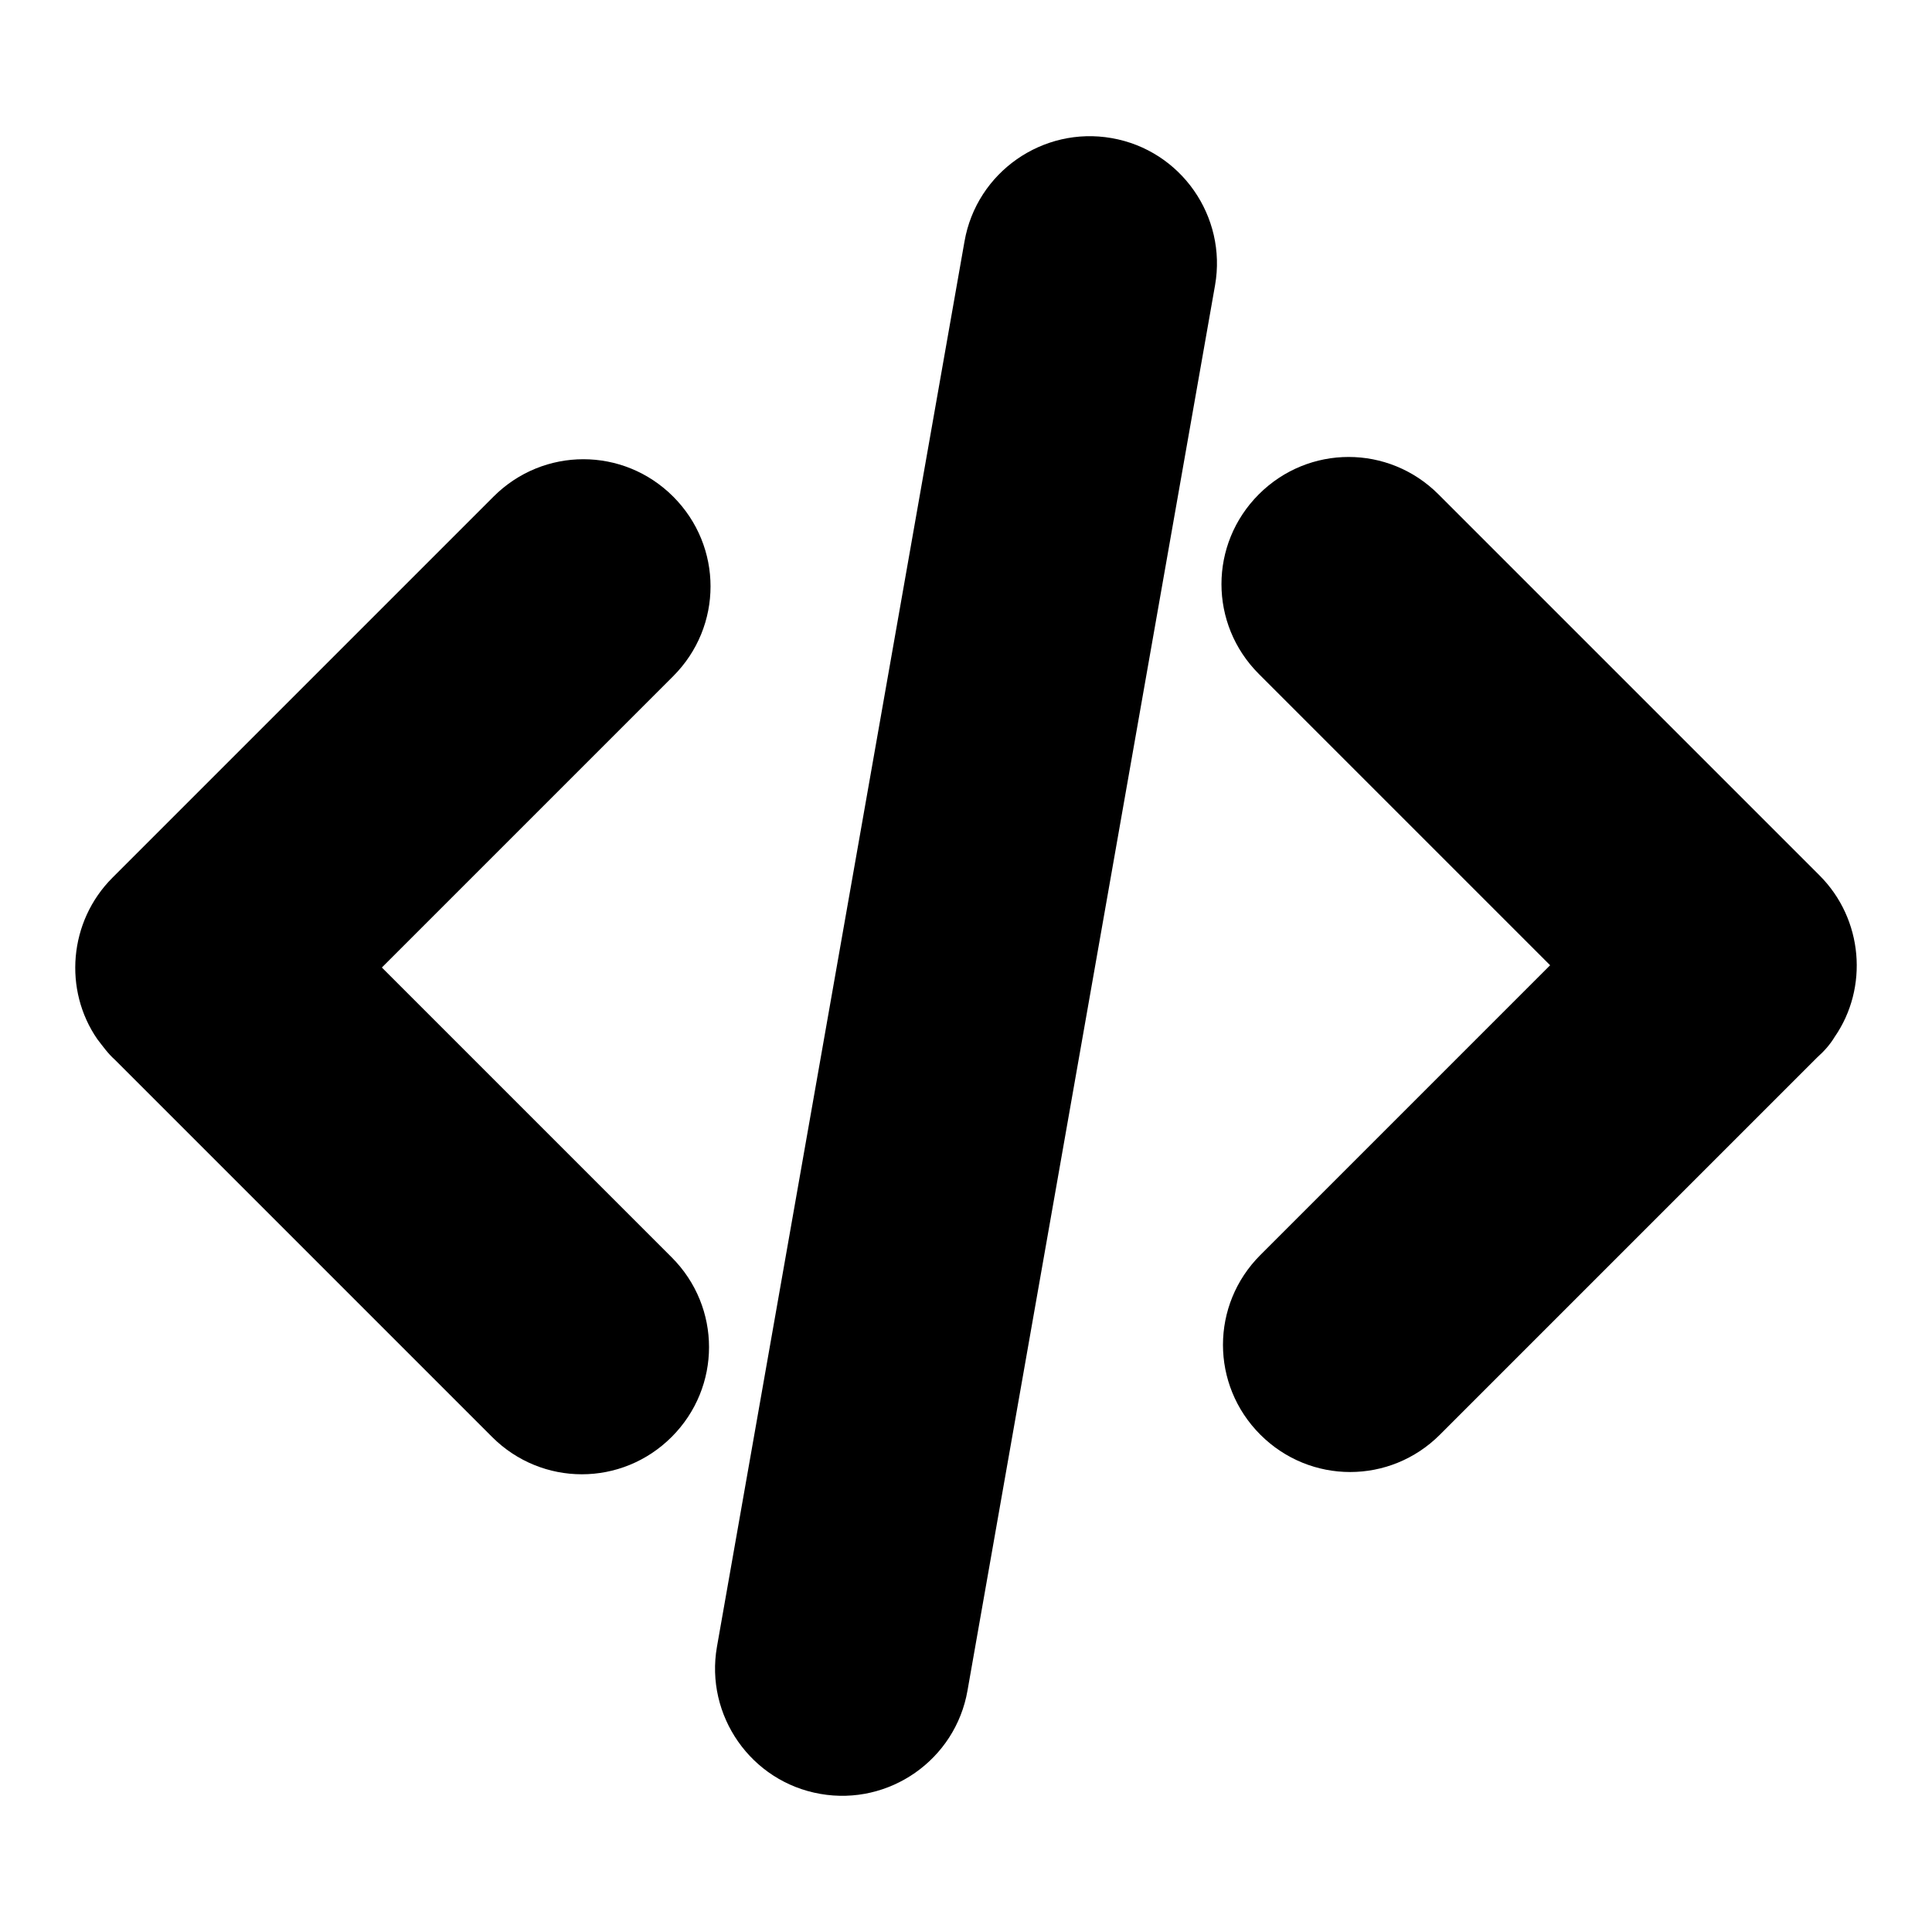 <?xml version="1.0" encoding="utf-8"?>
<!-- Svg Vector Icons : http://www.onlinewebfonts.com/icon -->
<!DOCTYPE svg PUBLIC "-//W3C//DTD SVG 1.1//EN" "http://www.w3.org/Graphics/SVG/1.1/DTD/svg11.dtd">
<svg version="1.1" xmlns="http://www.w3.org/2000/svg" xmlns:xlink="http://www.w3.org/1999/xlink" x="0px" y="0px" viewBox="0 0 256 256" enable-background="new 0 0 256 256" xml:space="preserve">
<g><g><path fill="#000000" d="M243.1,137.4c4.5-6.5,3.8-15.6-2-21.4l-50.5-50.5c-6.6-6.6-17.2-6.6-23.8,0l0,0c-6.6,6.6-6.6,17.2,0,23.8l38.6,38.6L167,166.3c-6.6,6.6-6.6,17.2,0,23.8l0,0c6.6,6.6,17.2,6.6,23.8,0l50-50C241.7,139.3,242.5,138.4,243.1,137.4L243.1,137.4z M12.9,137.7c-4.5-6.5-3.8-15.6,2-21.4l50.5-50.5c6.6-6.6,17.2-6.6,23.8,0l0,0c6.6,6.6,6.6,17.2,0,23.8l-38.6,38.6L89,166.6c6.6,6.6,6.6,17.2,0,23.8l0,0c-6.6,6.6-17.2,6.6-23.8,0l-50-50C14.3,139.6,13.6,138.6,12.9,137.7L12.9,137.7z M127.8,32c1.6-9.2,10.4-15.3,19.5-13.7c9.2,1.6,15.3,10.4,13.7,19.5L128.2,224c-1.6,9.2-10.4,15.3-19.5,13.7c-9.2-1.6-15.3-10.4-13.7-19.5L127.8,32z"/></g></g>
</svg>